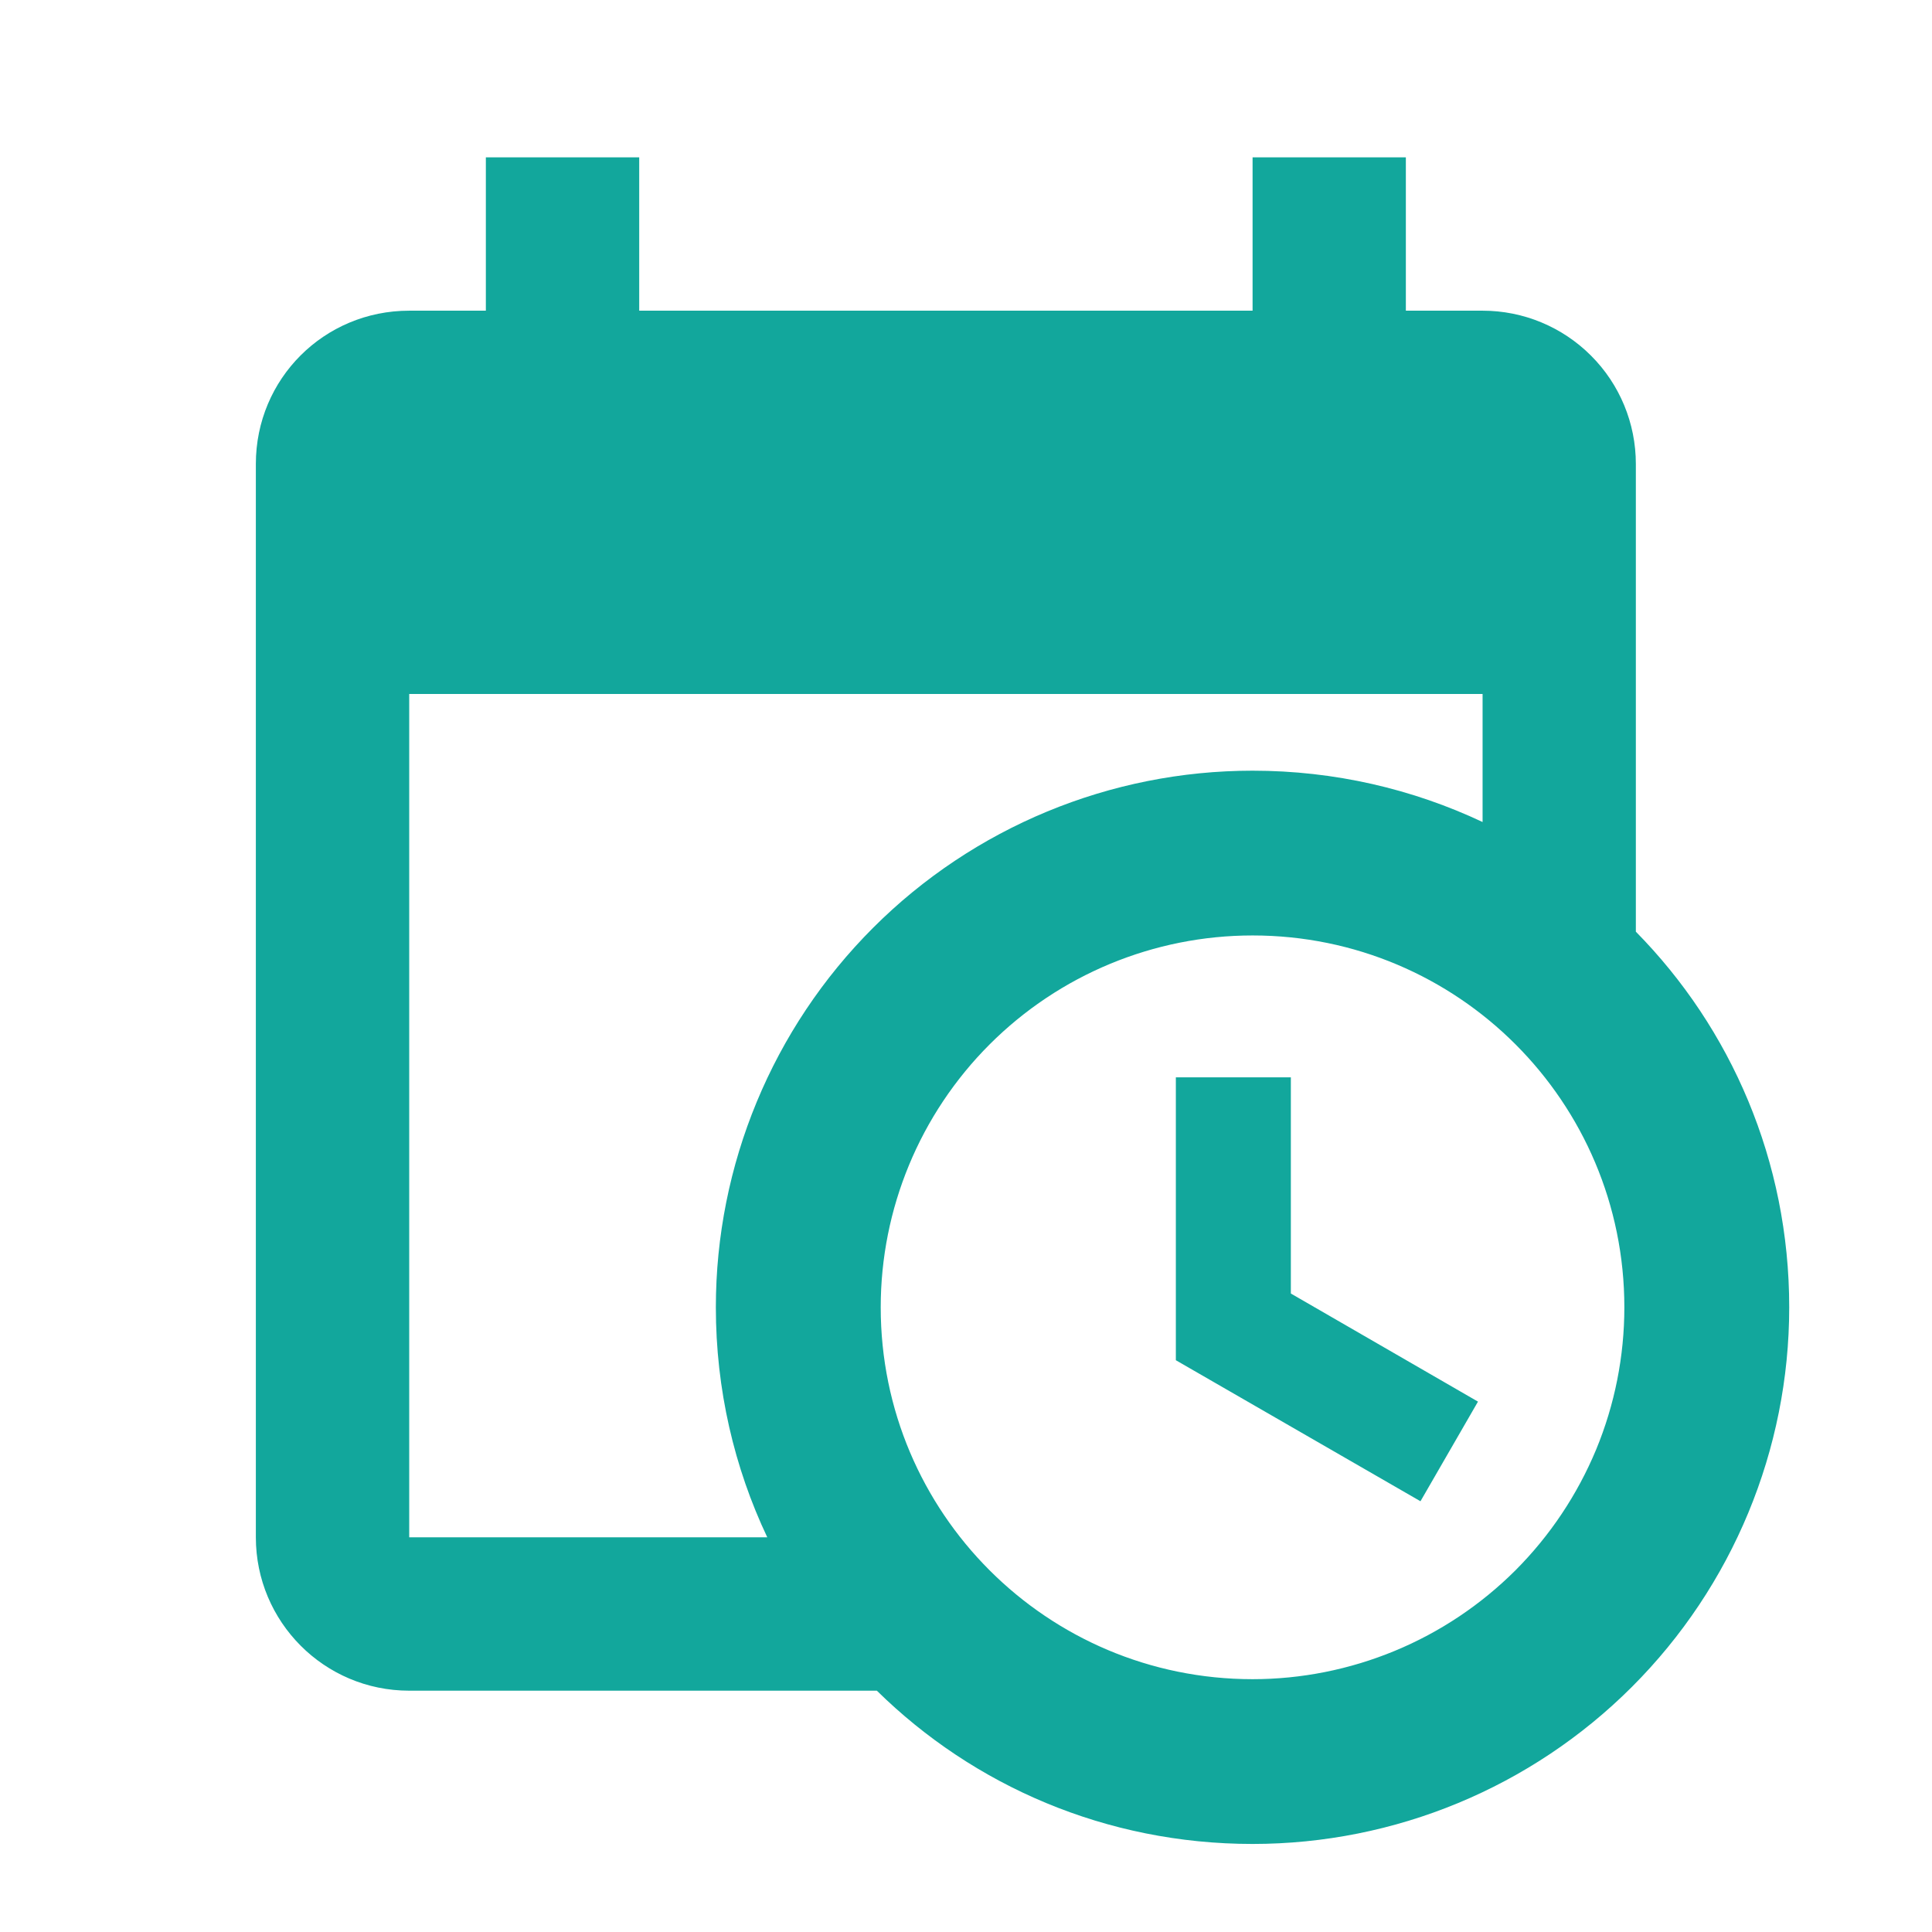 <svg width="21" height="21" viewBox="0 0 21 21" fill="none" xmlns="http://www.w3.org/2000/svg">
<g clip-path="url(#clip0_1605_234)">
<path d="M12.781 11.71H14.031V14.06L16.065 15.235L15.44 16.318L12.781 14.785V11.71ZM16.115 7.543H4.448V16.71H8.34C7.981 15.952 7.781 15.102 7.781 14.21C7.781 12.663 8.396 11.179 9.49 10.085C10.584 8.991 12.068 8.377 13.615 8.377C14.506 8.377 15.356 8.577 16.115 8.935V7.543ZM4.448 18.377C3.523 18.377 2.781 17.627 2.781 16.71V5.043C2.781 4.118 3.523 3.377 4.448 3.377H5.281V1.71H6.948V3.377H13.615V1.71H15.281V3.377H16.115C16.557 3.377 16.98 3.552 17.293 3.865C17.606 4.177 17.781 4.601 17.781 5.043V10.127C18.815 11.177 19.448 12.618 19.448 14.21C19.448 15.757 18.833 17.241 17.739 18.335C16.645 19.429 15.162 20.043 13.615 20.043C12.023 20.043 10.581 19.41 9.531 18.377H4.448ZM13.615 10.168C12.543 10.168 11.515 10.594 10.757 11.352C9.999 12.11 9.573 13.138 9.573 14.21C9.573 16.443 11.381 18.252 13.615 18.252C14.145 18.252 14.671 18.147 15.161 17.944C15.652 17.741 16.097 17.443 16.473 17.068C16.848 16.692 17.145 16.247 17.349 15.757C17.552 15.266 17.656 14.741 17.656 14.21C17.656 11.977 15.848 10.168 13.615 10.168Z" fill="#12A79C"/>
</g>
<defs>
<clipPath id="clip0_1605_234">
<rect width="20" height="20" fill="white" transform="translate(0.281 0.877)"/>
</clipPath>
</defs>
</svg>
